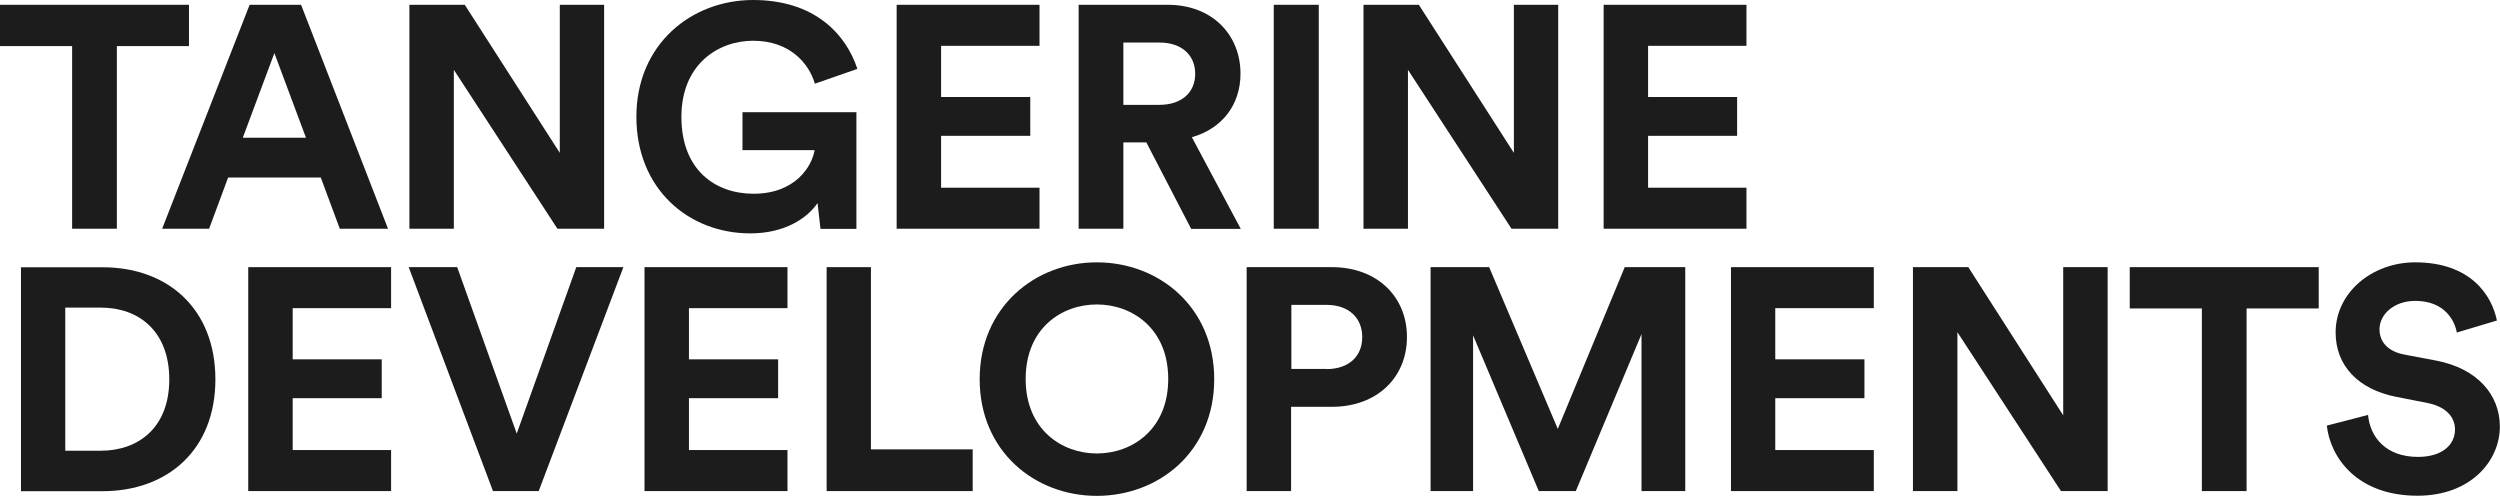 <svg width="121" height="24" viewBox="0 0 121 24" fill="none" xmlns="http://www.w3.org/2000/svg">
<g id="logo-tangerine 1" clip-path="url(#clip0_160_21307)">
<g id="Layer 1">
<g id="Group">
<path id="Vector" d="M5.656 2.231V11.07H3.491V2.231H0V0.232H9.146V2.231H5.656Z" fill="#1C1C1C"/>
<path id="Vector_2" d="M11.758 6.667H14.809L13.28 2.57L11.751 6.667H11.758ZM15.526 8.593H11.041L10.121 11.07H7.848L12.082 0.232H14.572L18.78 11.07H16.446L15.526 8.593Z" fill="#1C1C1C"/>
<path id="Vector_3" d="M26.979 11.07L21.966 3.38V11.07H19.815V0.232H22.494L27.094 7.398V0.232H29.239V11.07H26.979Z" fill="#1C1C1C"/>
<path id="Vector_4" d="M39.711 11.07L39.569 9.828C39.068 10.566 37.979 11.296 36.315 11.296C33.338 11.296 30.801 9.158 30.801 5.651C30.801 2.145 33.46 0 36.45 0C39.44 0 40.949 1.667 41.497 3.334L39.44 4.051C39.163 3.088 38.243 1.972 36.45 1.972C34.786 1.972 32.98 3.088 32.98 5.658C32.98 8.228 34.617 9.377 36.471 9.377C38.514 9.377 39.305 8.029 39.427 7.265H35.936V5.432H41.45V11.077H39.704L39.711 11.07Z" fill="#1C1C1C"/>
<path id="Vector_5" d="M43.398 11.07V0.232H50.312V2.218H45.549V4.695H49.865V6.574H45.549V9.085H50.312V11.07H43.398Z" fill="#1C1C1C"/>
<path id="Vector_6" d="M56.116 5.074C57.205 5.074 57.848 4.463 57.848 3.573C57.848 2.683 57.212 2.059 56.116 2.059H54.371V5.074H56.116ZM55.494 6.893H54.371V11.07H52.206V0.232H56.522C58.673 0.232 60.04 1.687 60.04 3.566C60.04 5.08 59.14 6.229 57.686 6.641L60.053 11.077H57.652L55.487 6.9L55.494 6.893Z" fill="#1C1C1C"/>
<path id="Vector_7" d="M63.828 0.232H61.65V11.07H63.828V0.232Z" fill="#1C1C1C"/>
<path id="Vector_8" d="M73.157 11.07L68.145 3.38V11.07H65.993V0.232H68.672L73.272 7.398V0.232H75.417V11.07H73.157Z" fill="#1C1C1C"/>
<path id="Vector_9" d="M77.616 11.07V0.232H84.529V2.218H79.767V4.695H84.076V6.574H79.767V9.085H84.529V11.07H77.616Z" fill="#1C1C1C"/>
<path id="Vector_10" d="M4.878 21.815C6.684 21.815 8.193 20.713 8.193 18.362C8.193 16.011 6.697 14.889 4.891 14.889H3.159V21.815H4.871H4.878ZM1.015 23.774V12.936H4.972C8.118 12.936 10.425 14.942 10.425 18.362C10.425 21.782 8.105 23.774 4.959 23.774H1.015Z" fill="#1C1C1C"/>
<path id="Vector_11" d="M12.015 12.93V23.768H18.929V21.782H14.166V19.272H18.475V17.392H14.166V14.915H18.929V12.93H12.015Z" fill="#1C1C1C"/>
<path id="Vector_12" d="M27.892 12.93L25.01 20.985L22.128 12.93H19.781L23.86 23.768H26.073L30.172 12.93H27.892Z" fill="#1C1C1C"/>
<path id="Vector_13" d="M31.194 12.93V23.768H38.114V21.782H33.345V19.272H37.661V17.392H33.345V14.915H38.114V12.93H31.194Z" fill="#1C1C1C"/>
<path id="Vector_14" d="M40.009 12.93V23.768H47.078V21.749H42.153V12.93H40.009Z" fill="#1C1C1C"/>
<path id="Vector_15" d="M53.086 21.948C54.797 21.948 56.542 20.786 56.542 18.342C56.542 15.898 54.797 14.736 53.086 14.736C51.374 14.736 49.642 15.898 49.642 18.342C49.642 20.786 51.388 21.948 53.086 21.948ZM53.086 12.697C56.089 12.697 58.768 14.856 58.768 18.355C58.768 21.855 56.089 24 53.086 24C50.082 24 47.416 21.842 47.416 18.355C47.416 14.869 50.095 12.697 53.086 12.697Z" fill="#1C1C1C"/>
<path id="Vector_16" d="M64.201 17.864C65.276 17.864 65.932 17.253 65.932 16.317C65.932 15.38 65.276 14.756 64.201 14.756H62.502V17.857H64.201V17.864ZM62.489 19.683V23.768H60.338V12.93H64.464C66.643 12.93 68.097 14.351 68.097 16.31C68.097 18.269 66.65 19.69 64.464 19.69H62.489V19.683Z" fill="#1C1C1C"/>
<path id="Vector_17" d="M78.637 12.93L75.397 20.759L72.075 12.93H69.24V23.768H71.297V16.23L74.477 23.768H76.269L79.449 16.17V23.768H81.566V12.93H78.637Z" fill="#1C1C1C"/>
<path id="Vector_18" d="M83.779 12.93V23.768H90.692V21.782H85.923V19.272H90.239V17.392H85.923V14.915H90.692V12.93H83.779Z" fill="#1C1C1C"/>
<path id="Vector_19" d="M99.859 12.93V20.102L95.266 12.93H92.587V23.768H94.738V16.078L99.751 23.768H102.01V12.93H99.859Z" fill="#1C1C1C"/>
<path id="Vector_20" d="M103.079 12.93V14.929H106.57V23.768H108.735V14.929H112.226V12.93H103.079Z" fill="#1C1C1C"/>
<path id="Vector_21" d="M118.91 16.091C118.801 15.493 118.301 14.563 116.9 14.563C115.859 14.563 115.168 15.221 115.168 15.938C115.168 16.536 115.561 17.007 116.366 17.16L117.908 17.452C119.918 17.837 120.993 19.119 120.993 20.646C120.993 22.313 119.579 23.993 117.009 23.993C114.079 23.993 112.787 22.141 112.618 20.6L114.614 20.082C114.708 21.151 115.473 22.114 117.029 22.114C118.179 22.114 118.822 21.549 118.822 20.786C118.822 20.155 118.341 19.67 117.482 19.504L115.94 19.199C114.181 18.847 113.044 17.731 113.044 16.091C113.044 14.165 114.803 12.697 116.894 12.697C119.573 12.697 120.601 14.284 120.851 15.513L118.923 16.091H118.91Z" fill="#1C1C1C"/>
</g>
</g>
</g>
<defs>
<clipPath id="clip0_160_21307">
<rect width="121" height="24" fill="white"/>
</clipPath>
</defs>
</svg>
